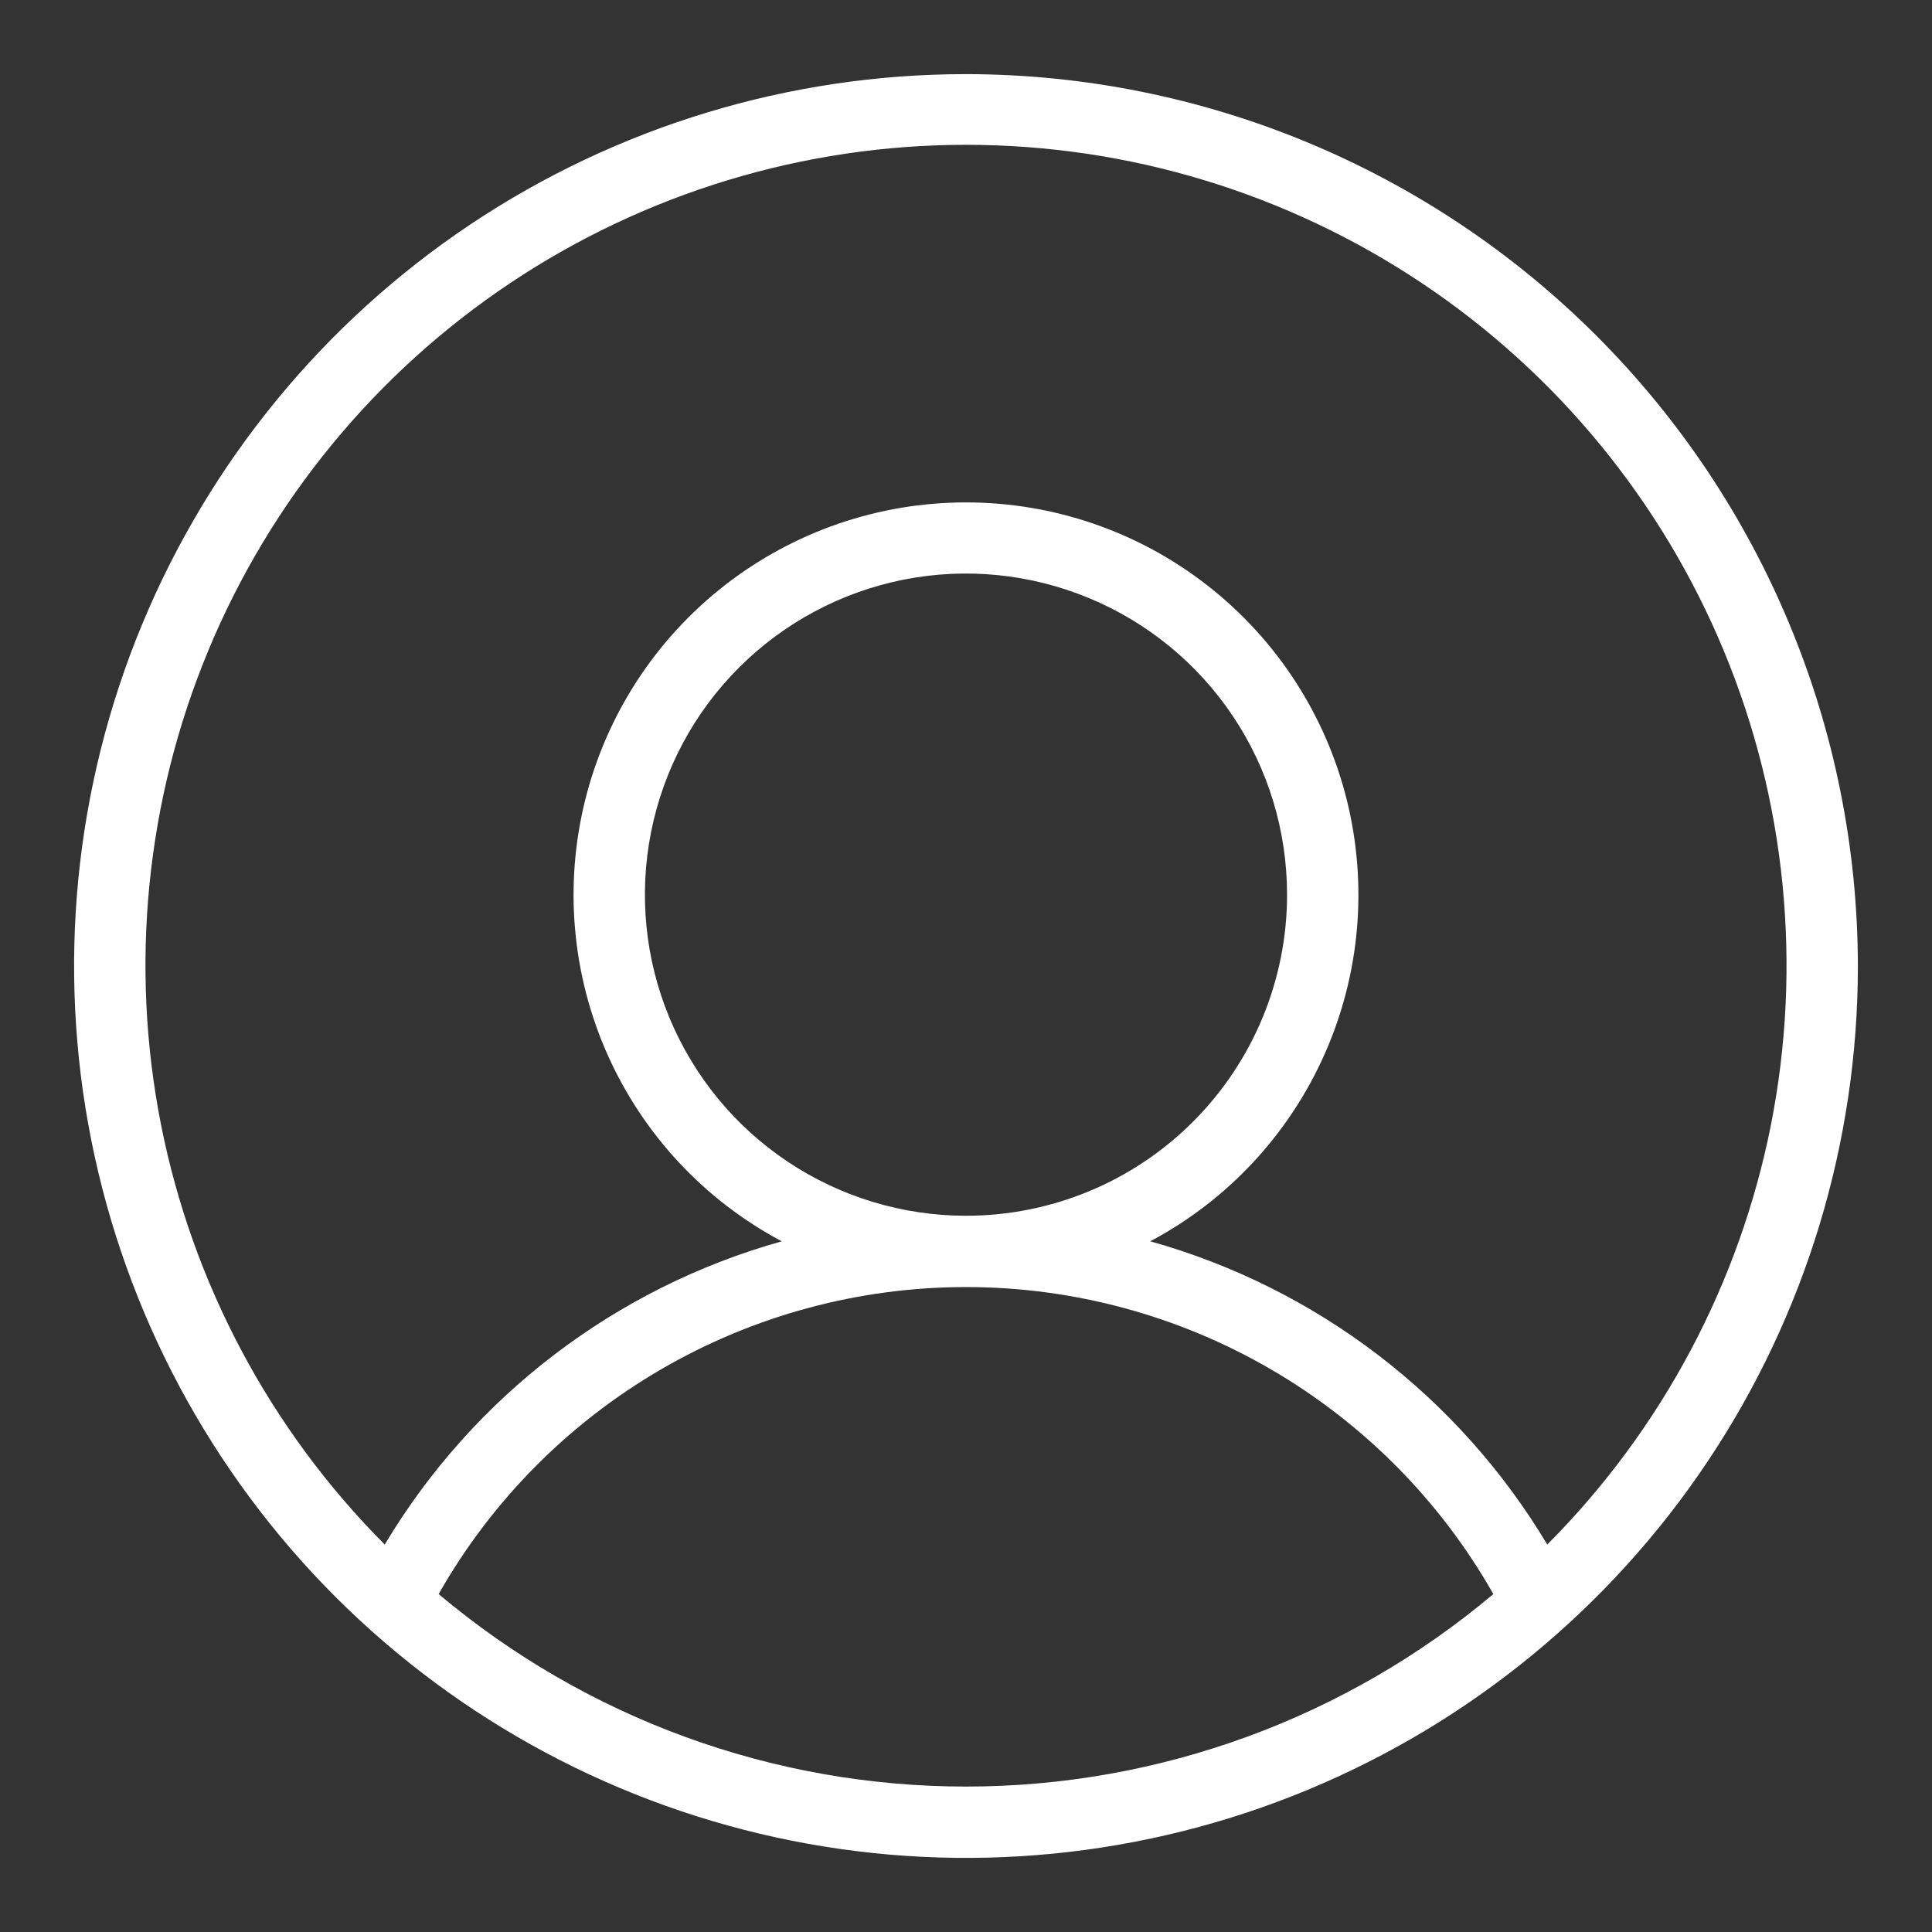 <svg width="22" height="22" viewBox="0 0 22 22" fill="currentColor" xmlns="http://www.w3.org/2000/svg">
<rect x="0" y="0" width="22" height="22" fill="#333333" stroke="none"/>
<path d="M11 0.844C8.991 0.844 7.028 1.439 5.357 2.555C3.687 3.671 2.386 5.258 1.617 7.113C0.848 8.969 0.647 11.011 1.039 12.981C1.431 14.951 2.398 16.761 3.818 18.182C5.239 19.602 7.048 20.569 9.019 20.961C10.989 21.353 13.031 21.152 14.887 20.383C16.742 19.614 18.329 18.313 19.445 16.642C20.561 14.972 21.156 13.009 21.156 11C21.153 8.307 20.082 5.726 18.178 3.822C16.274 1.918 13.693 0.847 11 0.844ZM4.995 18.152C5.597 17.091 6.471 16.208 7.526 15.594C8.581 14.98 9.779 14.656 11 14.656C12.221 14.656 13.419 14.98 14.474 15.594C15.529 16.208 16.403 17.091 17.005 18.152C15.324 19.567 13.197 20.344 11 20.344C8.802 20.344 6.676 19.567 4.995 18.152ZM17.619 17.588C16.61 15.901 14.992 14.665 13.098 14.135C13.979 13.667 14.677 12.918 15.082 12.007C15.488 11.096 15.577 10.076 15.336 9.108C15.095 8.141 14.537 7.282 13.751 6.668C12.966 6.054 11.997 5.721 11 5.721C10.003 5.721 9.035 6.054 8.249 6.668C7.463 7.282 6.905 8.141 6.664 9.108C6.423 10.076 6.512 11.096 6.917 12.007C7.323 12.918 8.021 13.667 8.902 14.135C7.008 14.665 5.39 15.901 4.381 17.588C3.078 16.28 2.191 14.615 1.833 12.804C1.476 10.992 1.663 9.115 2.371 7.41C3.079 5.704 4.277 4.247 5.812 3.222C7.348 2.197 9.153 1.649 11 1.649C12.847 1.649 14.652 2.197 16.188 3.222C17.724 4.247 18.921 5.704 19.629 7.41C20.337 9.115 20.524 10.992 20.167 12.804C19.809 14.615 18.922 16.28 17.619 17.588ZM11 13.844C10.277 13.844 9.57 13.629 8.969 13.228C8.367 12.826 7.899 12.255 7.622 11.587C7.345 10.919 7.273 10.183 7.414 9.474C7.555 8.765 7.903 8.113 8.415 7.602C8.926 7.091 9.577 6.743 10.287 6.601C10.996 6.46 11.731 6.533 12.399 6.81C13.067 7.086 13.638 7.555 14.04 8.156C14.442 8.757 14.656 9.464 14.656 10.188C14.656 11.157 14.271 12.087 13.585 12.773C12.9 13.459 11.97 13.844 11 13.844Z" fill="white"/>
</svg>
